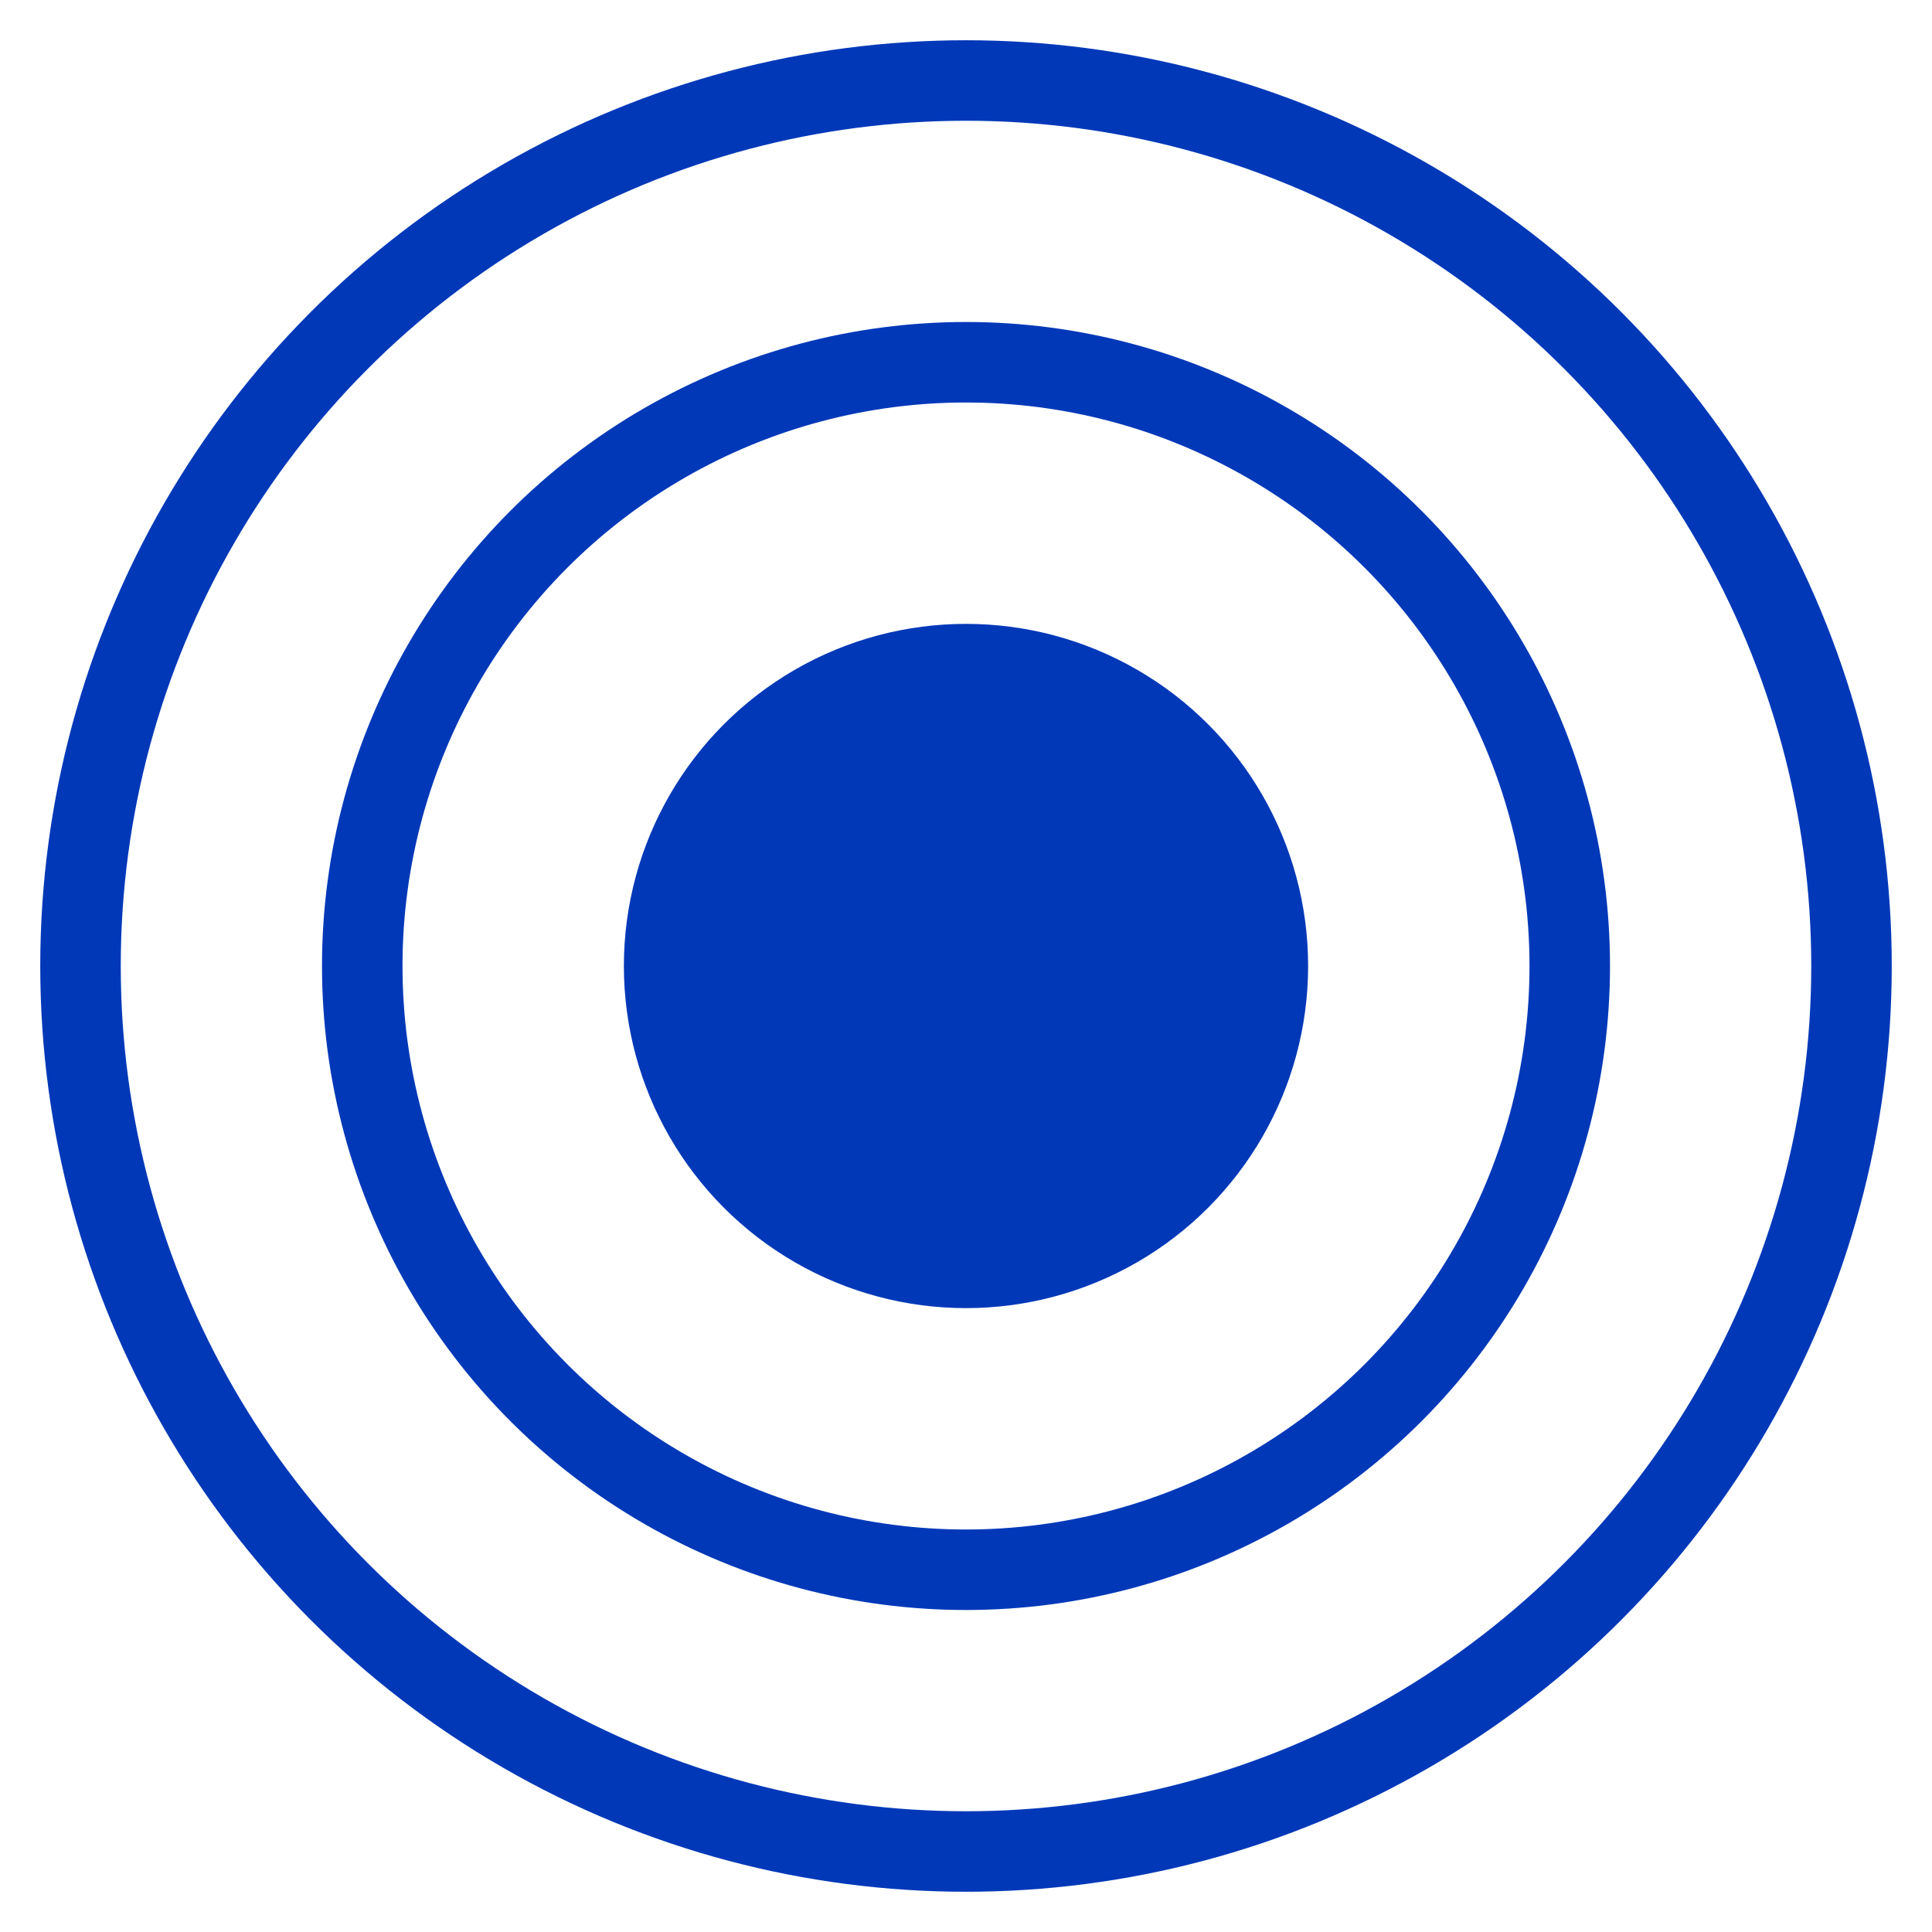 <svg enable-background="new 0 0 48 48" height="48" viewBox="0 0 48 48" width="48" xmlns="http://www.w3.org/2000/svg"><circle cx="24" cy="24" fill="#0038b8" r="8.5"/><g fill="none" stroke="#0038b8" stroke-miterlimit="10" stroke-width="2"><circle cx="24" cy="24" r="15"/><circle cx="24" cy="24" r="22"/></g></svg>
